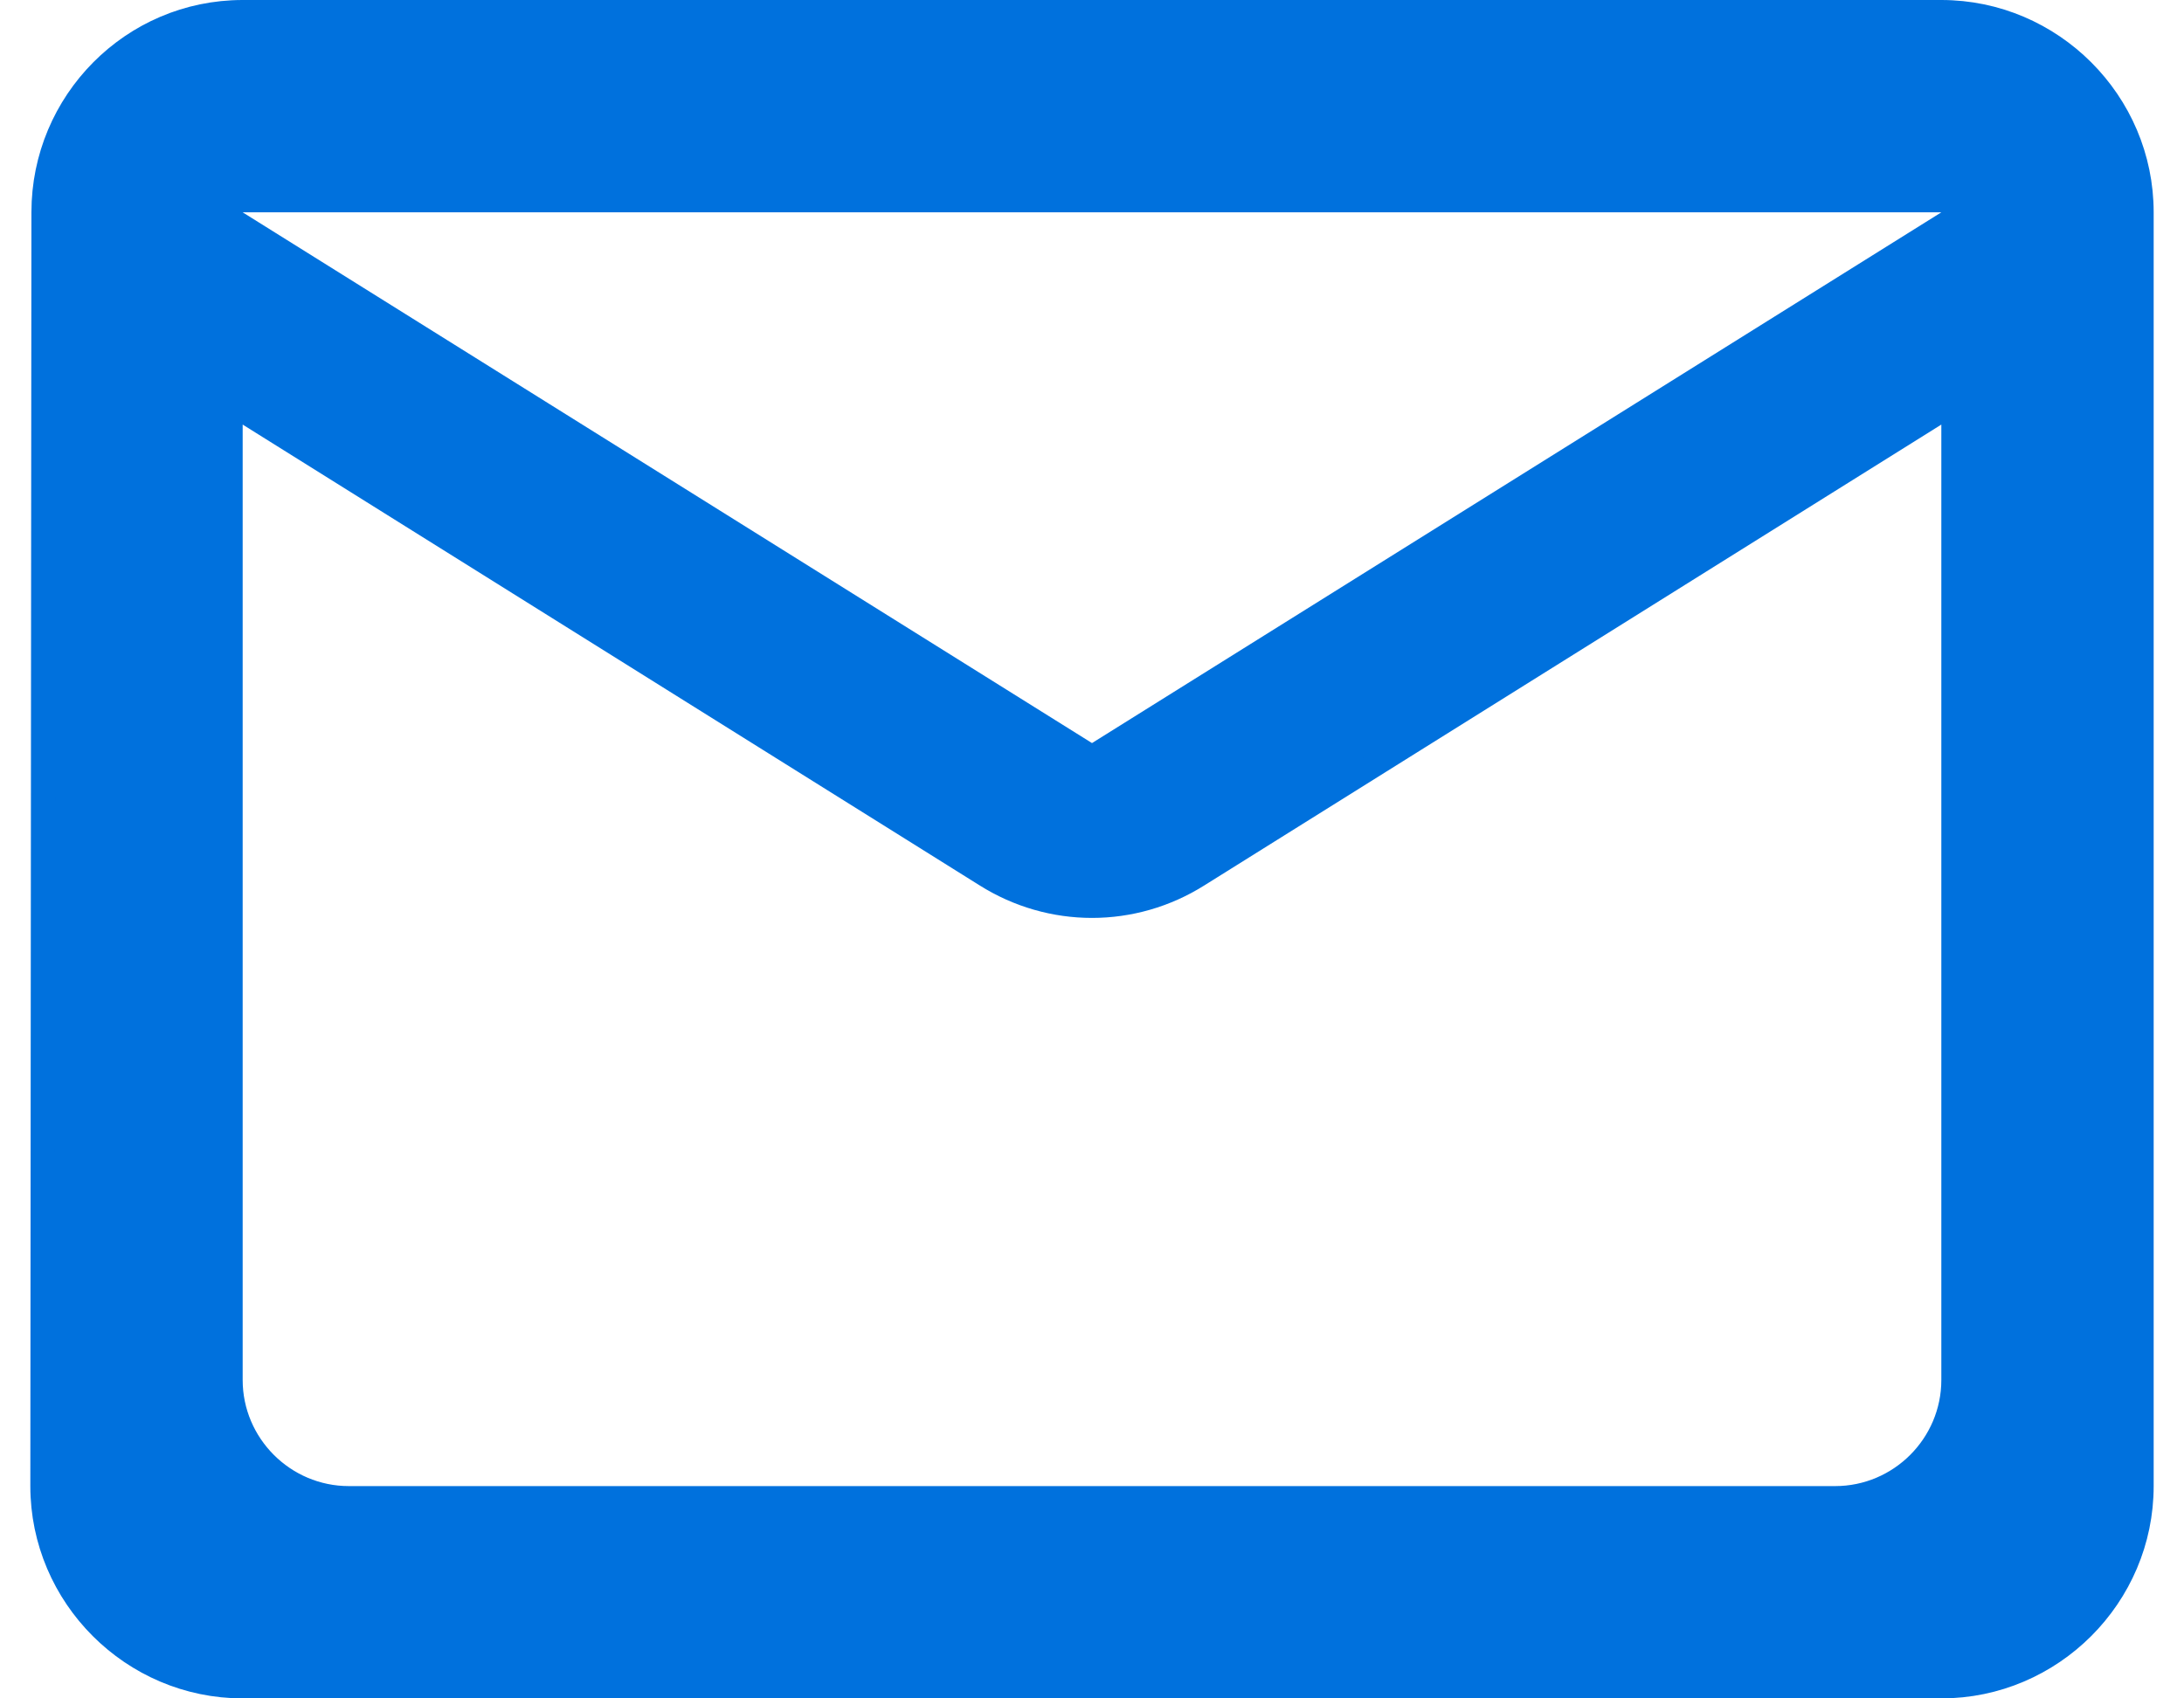 <svg xmlns="http://www.w3.org/2000/svg" fill="none" viewBox="0 0 18 14" height="14" width="18">
<path stroke-width="0.2" stroke="#0071DD" fill="#0071DD" d="M0.359 1.75V1.75C0.359 0.842 1.093 0.1 2 0.1H16C16.907 0.1 17.65 0.843 17.65 1.75V12.25C17.65 13.157 16.907 13.9 16 13.9H2C1.093 13.9 0.35 13.157 0.35 12.25L0.359 1.75ZM2.053 3.415L1.9 3.32V3.5V11.375C1.9 11.912 2.339 12.35 2.875 12.35H15.125C15.662 12.35 16.1 11.912 16.1 11.375V3.5V3.32L15.947 3.415L9.874 7.213L9.874 7.213C9.338 7.551 8.662 7.551 8.126 7.213L8.126 7.213L2.053 3.415ZM8.947 6.21L9 6.243L9.053 6.21L16.053 1.835L16.349 1.65H16H2H1.651L1.947 1.835L8.947 6.21Z"></path>
</svg>
